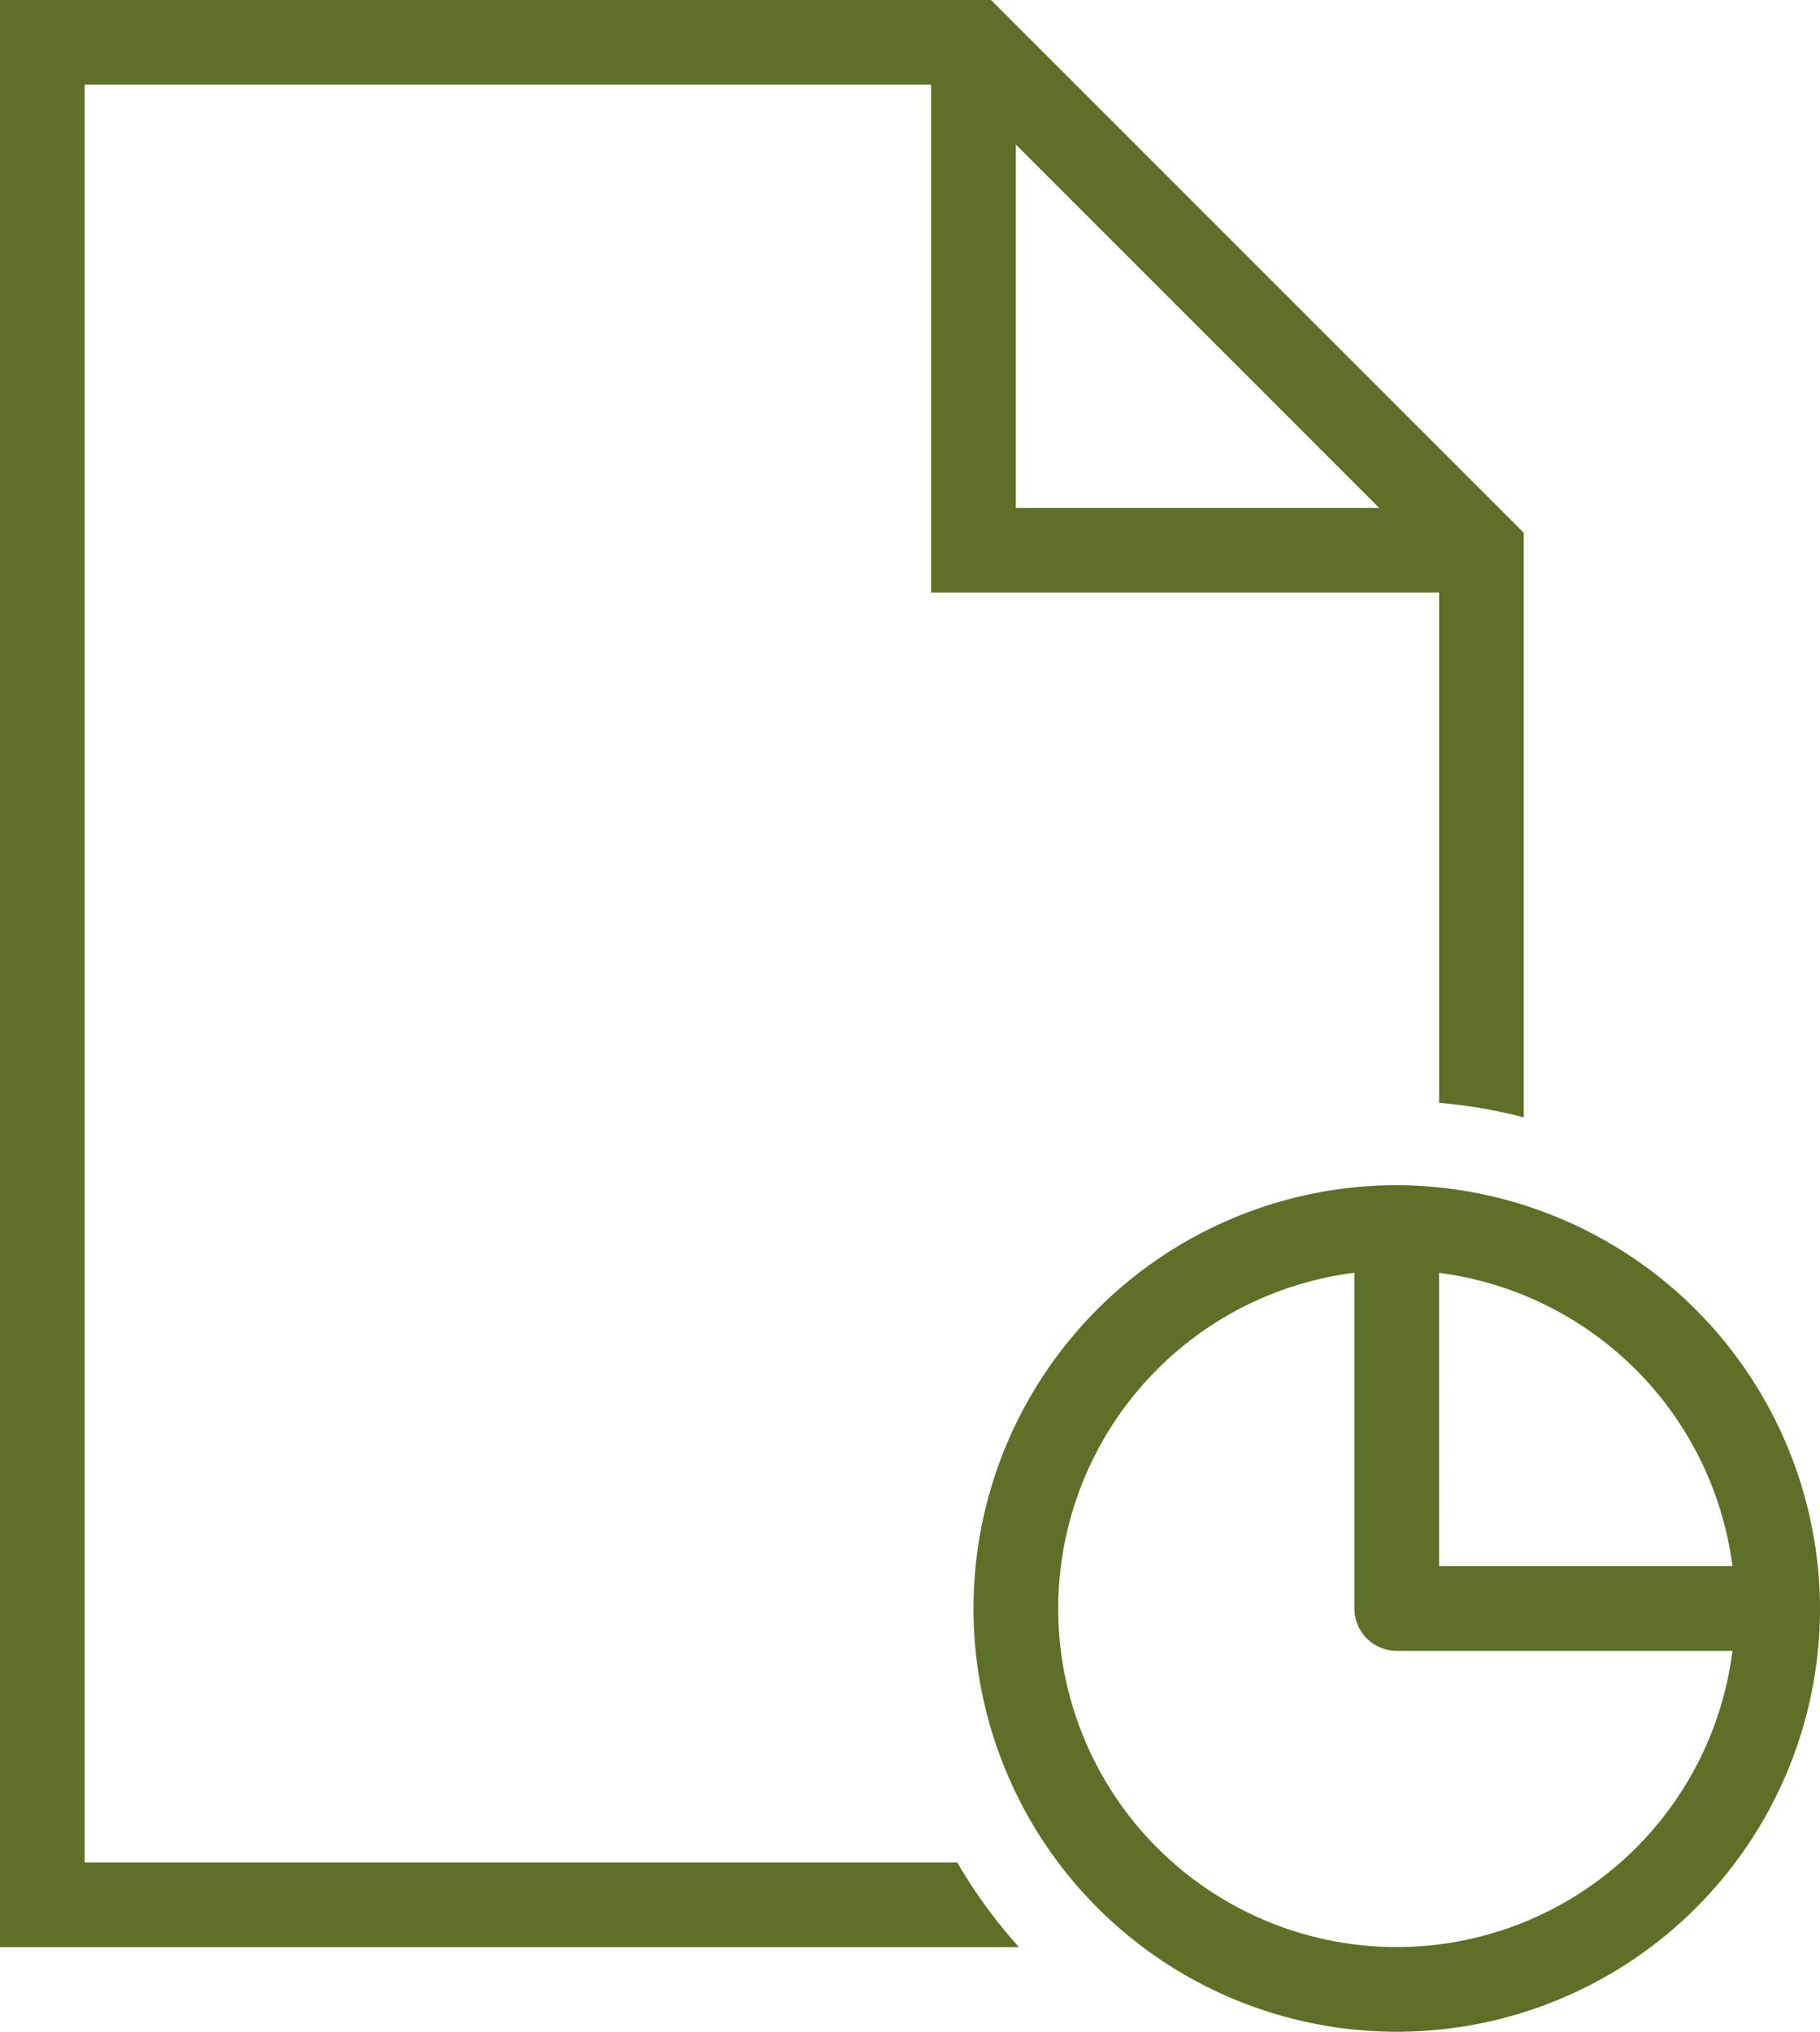 <svg xmlns="http://www.w3.org/2000/svg" width="49.585" height="55.352" viewBox="0 0 49.585 55.352">
  <path id="icons8_business_report" d="M7,2V55.045H34.761a13.852,13.852,0,0,1-1.68-2.306H9.306V4.306H32.369V18.144H46.207v13.9a13.8,13.8,0,0,1,2.306.394V16.513L34,2ZM34.676,5.937l9.9,9.9h-9.9ZM45.054,34.288A11.531,11.531,0,1,0,56.585,45.82,11.565,11.565,0,0,0,45.054,34.288ZM43.9,36.675V45.82a1.153,1.153,0,0,0,1.153,1.153H54.2a9.221,9.221,0,1,1-10.3-10.3Zm2.306,0A9.257,9.257,0,0,1,54.2,44.666H46.207Z" transform="translate(-7 -2)" fill="#5e6f27"/>
</svg>
